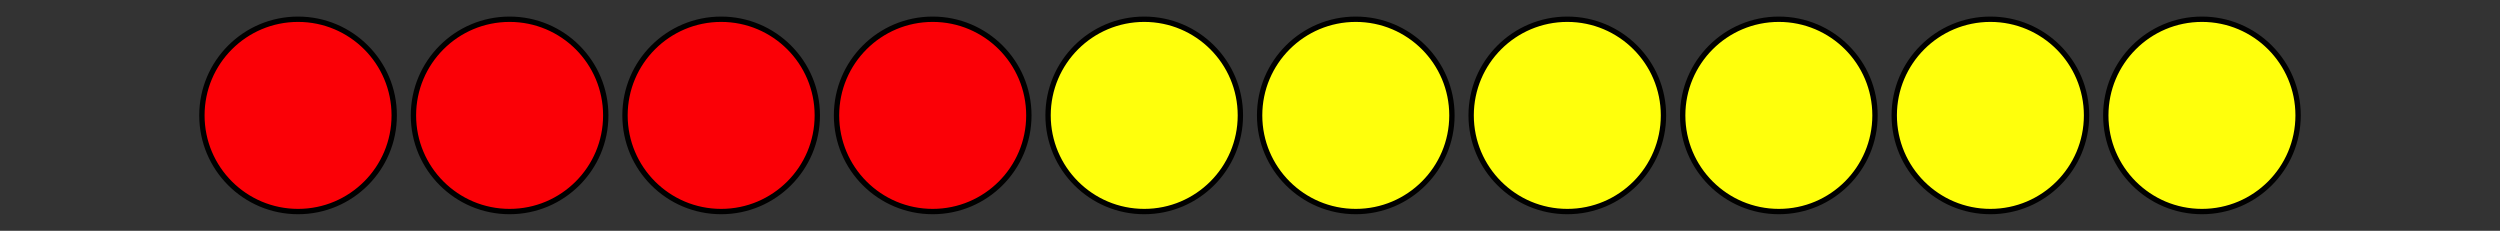 <?xml version='1.0' encoding='UTF-8'?>
<!-- This file was generated by dvisvgm 2.1.3 -->
<svg height='43.2pt' version='1.1' viewBox='-72 -72 468 43.2' width='468pt' xmlns='http://www.w3.org/2000/svg' xmlns:xlink='http://www.w3.org/1999/xlink'>
<rect x="-72" y="-72" width="468" height="43.2" fill="#333333" stroke="none"/>
<defs>
<clipPath id='clip1'>
<path d='M-72.004 -28.801V-72H396.004V-28.801ZM396.004 -72'/>
</clipPath>
</defs>
<g id='page1'>
<path clip-path='url(#clip1)' d='M160.199 -50.398C160.199 -60.34 152.141 -68.398 142.199 -68.398C132.258 -68.398 124.199 -60.34 124.199 -50.398C124.199 -40.457 132.258 -32.398 142.199 -32.398C152.141 -32.398 160.199 -40.457 160.199 -50.398Z' fill='#ffff0c'/>
<path clip-path='url(#clip1)' d='M160.199 -50.398C160.199 -60.34 152.141 -68.398 142.199 -68.398C132.258 -68.398 124.199 -60.34 124.199 -50.398C124.199 -40.457 132.258 -32.398 142.199 -32.398C152.141 -32.398 160.199 -40.457 160.199 -50.398Z' fill='none' stroke='#000000' stroke-linejoin='bevel' stroke-miterlimit='10.037' stroke-width='1'/>
<path clip-path='url(#clip1)' d='M199.801 -50.398C199.801 -60.34 191.742 -68.398 181.801 -68.398C171.859 -68.398 163.801 -60.34 163.801 -50.398C163.801 -40.457 171.859 -32.398 181.801 -32.398C191.742 -32.398 199.801 -40.457 199.801 -50.398Z' fill='#ffff0c'/>
<path clip-path='url(#clip1)' d='M199.801 -50.398C199.801 -60.34 191.742 -68.398 181.801 -68.398C171.859 -68.398 163.801 -60.34 163.801 -50.398C163.801 -40.457 171.859 -32.398 181.801 -32.398C191.742 -32.398 199.801 -40.457 199.801 -50.398Z' fill='none' stroke='#000000' stroke-linejoin='bevel' stroke-miterlimit='10.037' stroke-width='1'/>
<path clip-path='url(#clip1)' d='M239.402 -50.398C239.402 -60.34 231.344 -68.398 221.402 -68.398C211.461 -68.398 203.398 -60.34 203.398 -50.398C203.398 -40.457 211.461 -32.398 221.402 -32.398C231.344 -32.398 239.402 -40.457 239.402 -50.398Z' fill='#ffff0c'/>
<path clip-path='url(#clip1)' d='M239.402 -50.398C239.402 -60.34 231.344 -68.398 221.402 -68.398C211.461 -68.398 203.398 -60.34 203.398 -50.398C203.398 -40.457 211.461 -32.398 221.402 -32.398C231.344 -32.398 239.402 -40.457 239.402 -50.398Z' fill='none' stroke='#000000' stroke-linejoin='bevel' stroke-miterlimit='10.037' stroke-width='1'/>
<path clip-path='url(#clip1)' d='M279 -50.398C279 -60.34 270.941 -68.398 261 -68.398C251.059 -68.398 243 -60.34 243 -50.398C243 -40.457 251.059 -32.398 261 -32.398C270.941 -32.398 279 -40.457 279 -50.398Z' fill='#ffff0c'/>
<path clip-path='url(#clip1)' d='M279 -50.398C279 -60.34 270.941 -68.398 261 -68.398C251.059 -68.398 243 -60.34 243 -50.398C243 -40.457 251.059 -32.398 261 -32.398C270.941 -32.398 279 -40.457 279 -50.398Z' fill='none' stroke='#000000' stroke-linejoin='bevel' stroke-miterlimit='10.037' stroke-width='1'/>
<path clip-path='url(#clip1)' d='M318.602 -50.398C318.602 -60.34 310.543 -68.398 300.602 -68.398C290.66 -68.398 282.602 -60.34 282.602 -50.398C282.602 -40.457 290.66 -32.398 300.602 -32.398C310.543 -32.398 318.602 -40.457 318.602 -50.398Z' fill='#ffff0c'/>
<path clip-path='url(#clip1)' d='M318.602 -50.398C318.602 -60.34 310.543 -68.398 300.602 -68.398C290.66 -68.398 282.602 -60.34 282.602 -50.398C282.602 -40.457 290.66 -32.398 300.602 -32.398C310.543 -32.398 318.602 -40.457 318.602 -50.398Z' fill='none' stroke='#000000' stroke-linejoin='bevel' stroke-miterlimit='10.037' stroke-width='1'/>
<path clip-path='url(#clip1)' d='M358.203 -50.398C358.203 -60.34 350.145 -68.398 340.203 -68.398C330.262 -68.398 322.203 -60.34 322.203 -50.398C322.203 -40.457 330.262 -32.398 340.203 -32.398C350.145 -32.398 358.203 -40.457 358.203 -50.398Z' fill='#ffff0c'/>
<path clip-path='url(#clip1)' d='M358.203 -50.398C358.203 -60.34 350.145 -68.398 340.203 -68.398C330.262 -68.398 322.203 -60.34 322.203 -50.398C322.203 -40.457 330.262 -32.398 340.203 -32.398C350.145 -32.398 358.203 -40.457 358.203 -50.398Z' fill='none' stroke='#000000' stroke-linejoin='bevel' stroke-miterlimit='10.037' stroke-width='1'/>
<path clip-path='url(#clip1)' d='M120.602 -50.398C120.602 -60.34 112.539 -68.398 102.598 -68.398C92.656 -68.398 84.598 -60.34 84.598 -50.398C84.598 -40.457 92.656 -32.398 102.598 -32.398C112.539 -32.398 120.602 -40.457 120.602 -50.398Z' fill='#fb0006'/>
<path clip-path='url(#clip1)' d='M120.602 -50.398C120.602 -60.34 112.539 -68.398 102.598 -68.398C92.656 -68.398 84.598 -60.34 84.598 -50.398C84.598 -40.457 92.656 -32.398 102.598 -32.398C112.539 -32.398 120.602 -40.457 120.602 -50.398Z' fill='none' stroke='#000000' stroke-linejoin='bevel' stroke-miterlimit='10.037' stroke-width='1'/>
<path clip-path='url(#clip1)' d='M81 -50.398C81 -60.34 72.941 -68.398 63 -68.398C53.059 -68.398 45 -60.34 45 -50.398C45 -40.457 53.059 -32.398 63 -32.398C72.941 -32.398 81 -40.457 81 -50.398Z' fill='#fb0006'/>
<path clip-path='url(#clip1)' d='M81 -50.398C81 -60.34 72.941 -68.398 63 -68.398C53.059 -68.398 45 -60.34 45 -50.398C45 -40.457 53.059 -32.398 63 -32.398C72.941 -32.398 81 -40.457 81 -50.398Z' fill='none' stroke='#000000' stroke-linejoin='bevel' stroke-miterlimit='10.037' stroke-width='1'/>
<path clip-path='url(#clip1)' d='M41.398 -50.398C41.398 -60.34 33.34 -68.398 23.398 -68.398C13.457 -68.398 5.398 -60.34 5.398 -50.398C5.398 -40.457 13.457 -32.398 23.398 -32.398C33.34 -32.398 41.398 -40.457 41.398 -50.398Z' fill='#fb0006'/>
<path clip-path='url(#clip1)' d='M41.398 -50.398C41.398 -60.34 33.34 -68.398 23.398 -68.398C13.457 -68.398 5.398 -60.34 5.398 -50.398C5.398 -40.457 13.457 -32.398 23.398 -32.398C33.34 -32.398 41.398 -40.457 41.398 -50.398Z' fill='none' stroke='#000000' stroke-linejoin='bevel' stroke-miterlimit='10.037' stroke-width='1'/>
<path clip-path='url(#clip1)' d='M1.797 -50.398C1.797 -60.34 -6.262 -68.398 -16.203 -68.398C-26.145 -68.398 -34.203 -60.34 -34.203 -50.398C-34.203 -40.457 -26.145 -32.398 -16.203 -32.398C-6.262 -32.398 1.797 -40.457 1.797 -50.398Z' fill='#fb0006'/>
<path clip-path='url(#clip1)' d='M1.797 -50.398C1.797 -60.34 -6.262 -68.398 -16.203 -68.398C-26.145 -68.398 -34.203 -60.34 -34.203 -50.398C-34.203 -40.457 -26.145 -32.398 -16.203 -32.398C-6.262 -32.398 1.797 -40.457 1.797 -50.398Z' fill='none' stroke='#000000' stroke-linejoin='bevel' stroke-miterlimit='10.037' stroke-width='1'/>
</g>
</svg>
